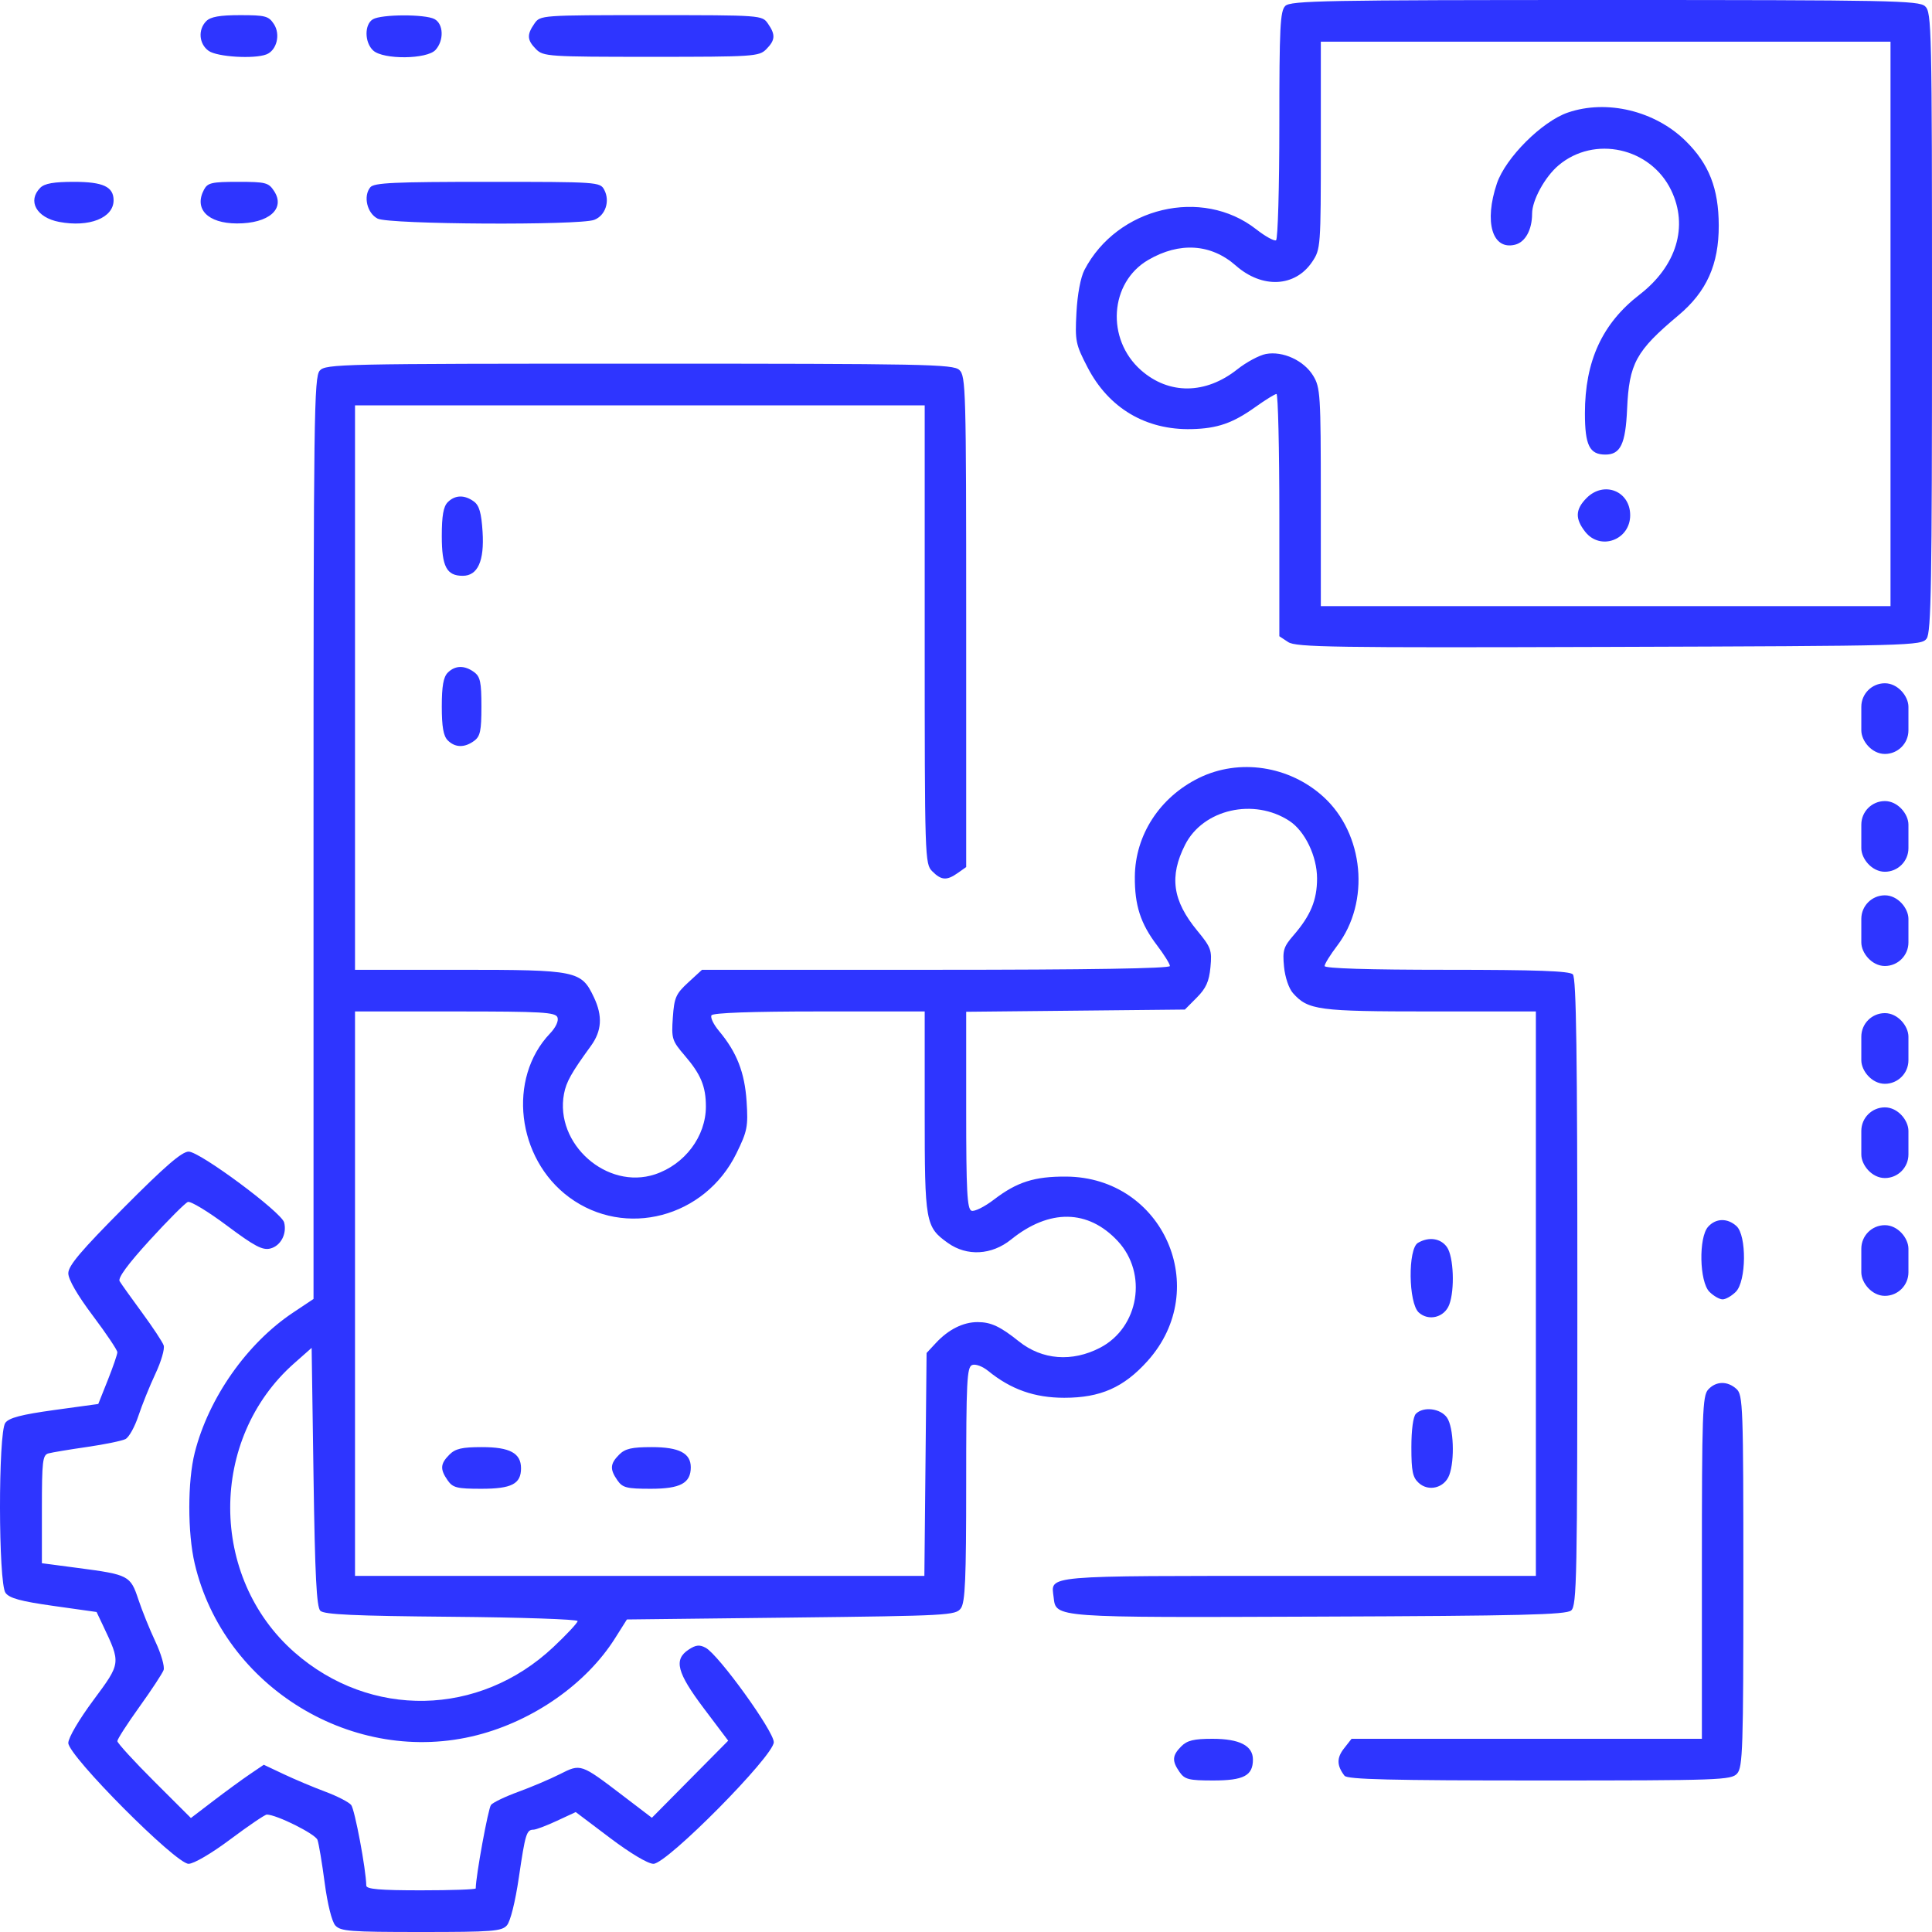 <svg width="82" height="82" viewBox="0 0 82 82" fill="none" xmlns="http://www.w3.org/2000/svg">
    <rect x="79" y="52" width="2" height="3" rx="1" fill="#2E35FF"/>
    <rect x="79" y="47" width="2" height="3" rx="1" fill="#2E35FF"/>
    <rect x="79" y="43" width="2" height="3" rx="1" fill="#2E35FF"/>
    <rect x="79" y="38" width="2" height="3" rx="1" fill="#2E35FF"/>
    <rect x="79" y="34" width="2" height="3" rx="1" fill="#2E35FF"/>
    <rect x="79" y="29" width="2" height="3" rx="1" fill="#2E35FF"/>
    <path fill-rule="evenodd" clip-rule="evenodd"
          d="M54.55 0.253C54.333 0.471 54.299 1.156 54.299 5.308C54.299 7.949 54.236 10.149 54.16 10.197C54.084 10.244 53.703 10.034 53.314 9.729C51.019 7.934 47.419 8.788 46.027 11.458C45.864 11.772 45.729 12.49 45.688 13.265C45.624 14.476 45.651 14.611 46.159 15.591C47.056 17.323 48.632 18.259 50.576 18.213C51.669 18.187 52.32 17.962 53.277 17.279C53.706 16.972 54.112 16.722 54.178 16.722C54.244 16.722 54.299 19.035 54.299 21.863V27.004L54.675 27.252C55.008 27.471 56.592 27.495 68.298 27.457C81.201 27.415 81.552 27.405 81.773 27.102C81.965 26.838 82 24.745 82 13.661C82 1.146 81.986 0.52 81.707 0.266C81.44 0.023 80.265 0 68.108 0C56.225 0 54.775 0.027 54.55 0.253ZM8.755 0.896C8.394 1.258 8.444 1.87 8.859 2.161C9.221 2.416 10.783 2.511 11.305 2.31C11.745 2.14 11.914 1.464 11.626 1.023C11.402 0.68 11.262 0.643 10.192 0.643C9.328 0.643 8.938 0.712 8.755 0.896ZM15.829 0.817C15.46 1.032 15.468 1.806 15.842 2.146C16.274 2.538 18.125 2.519 18.486 2.118C18.85 1.715 18.826 1.016 18.442 0.81C18.045 0.597 16.197 0.602 15.829 0.817ZM22.683 1.001C22.354 1.473 22.369 1.703 22.754 2.09C23.059 2.397 23.288 2.412 27.638 2.412C31.988 2.412 32.217 2.397 32.522 2.09C32.907 1.703 32.922 1.473 32.593 1.001C32.345 0.645 32.319 0.643 27.638 0.643C22.957 0.643 22.931 0.645 22.683 1.001ZM80.239 13.747V25.726H68.149H56.06L56.059 21.103C56.059 16.75 56.04 16.449 55.736 15.948C55.343 15.301 54.448 14.889 53.73 15.024C53.446 15.078 52.901 15.37 52.519 15.673C51.172 16.743 49.615 16.758 48.428 15.713C46.935 14.396 47.092 11.99 48.734 11.033C50.062 10.258 51.4 10.345 52.453 11.273C53.572 12.259 54.971 12.189 55.694 11.111C56.053 10.575 56.06 10.481 56.06 6.166V1.769H68.149H80.239V13.747ZM66.548 4.776C65.448 5.151 63.902 6.696 63.533 7.786C62.98 9.426 63.337 10.629 64.306 10.385C64.74 10.276 65.027 9.751 65.027 9.067C65.027 8.5 65.57 7.507 66.148 7.019C67.667 5.735 70.056 6.263 70.93 8.076C71.669 9.608 71.159 11.292 69.588 12.505C68.004 13.727 67.269 15.326 67.269 17.543C67.269 18.898 67.465 19.294 68.136 19.294C68.779 19.294 68.993 18.846 69.059 17.365C69.145 15.422 69.432 14.898 71.234 13.387C72.436 12.38 72.954 11.225 72.949 9.567C72.944 7.998 72.536 6.957 71.543 5.981C70.244 4.705 68.201 4.211 66.548 4.776ZM1.709 7.97C1.154 8.528 1.548 9.237 2.514 9.419C3.786 9.659 4.821 9.248 4.821 8.502C4.821 7.926 4.375 7.718 3.139 7.718C2.282 7.718 1.893 7.786 1.709 7.97ZM8.659 8.048C8.222 8.868 8.816 9.48 10.054 9.484C11.408 9.489 12.126 8.864 11.633 8.109C11.399 7.749 11.277 7.718 10.107 7.718C8.988 7.718 8.814 7.757 8.659 8.048ZM15.717 7.949C15.408 8.323 15.579 9.052 16.029 9.279C16.519 9.527 24.589 9.572 25.221 9.331C25.697 9.15 25.901 8.535 25.645 8.054C25.469 7.724 25.372 7.718 20.687 7.718C16.724 7.718 15.876 7.757 15.717 7.949ZM13.572 15.729C13.329 15.999 13.307 17.608 13.307 35.578V55.132L12.437 55.712C10.48 57.016 8.853 59.334 8.266 61.654C7.958 62.867 7.958 65.061 8.264 66.364C9.5 71.629 15.029 74.986 20.255 73.644C22.657 73.027 24.888 71.459 26.103 69.535L26.608 68.735L33.581 68.655C40.249 68.578 40.564 68.561 40.781 68.262C40.966 68.009 41.008 67.019 41.008 62.992C41.008 58.623 41.038 58.021 41.261 57.936C41.404 57.881 41.7 57.99 41.942 58.187C42.907 58.972 43.91 59.326 45.172 59.326C46.71 59.326 47.7 58.887 48.712 57.757C51.457 54.692 49.365 49.964 45.252 49.938C43.908 49.929 43.161 50.167 42.186 50.914C41.785 51.221 41.356 51.434 41.233 51.387C41.048 51.316 41.008 50.556 41.008 47.122V42.943L45.649 42.896L50.29 42.849L50.795 42.341C51.186 41.949 51.318 41.657 51.375 41.053C51.444 40.33 51.403 40.214 50.815 39.5C49.764 38.223 49.619 37.199 50.299 35.855C51.063 34.345 53.223 33.853 54.731 34.846C55.388 35.278 55.9 36.346 55.9 37.284C55.9 38.202 55.627 38.86 54.899 39.7C54.478 40.185 54.431 40.338 54.498 41.028C54.54 41.475 54.702 41.953 54.876 42.149C55.517 42.872 55.943 42.929 60.699 42.929H65.187V54.908V66.886H55.119C44.136 66.886 44.61 66.845 44.72 67.797C44.82 68.667 44.686 68.657 55.995 68.614C64.551 68.582 66.466 68.535 66.684 68.354C66.926 68.152 66.948 67.007 66.948 54.84C66.948 44.715 66.903 41.501 66.756 41.354C66.615 41.212 65.201 41.161 61.392 41.161C58.081 41.161 56.22 41.103 56.22 41.001C56.22 40.914 56.46 40.526 56.753 40.141C58.166 38.283 57.896 35.384 56.165 33.814C54.716 32.5 52.594 32.181 50.886 33.019C49.222 33.837 48.179 35.443 48.166 37.211C48.157 38.425 48.408 39.202 49.109 40.124C49.409 40.519 49.655 40.914 49.655 41.001C49.655 41.105 46.181 41.161 39.725 41.161H29.795L29.209 41.7C28.685 42.182 28.616 42.34 28.557 43.188C28.495 44.085 28.521 44.171 29.062 44.801C29.746 45.597 29.96 46.112 29.96 46.965C29.96 48.232 29.066 49.423 27.8 49.843C25.761 50.518 23.538 48.552 23.938 46.426C24.033 45.919 24.254 45.526 25.079 44.393C25.543 43.755 25.583 43.123 25.209 42.332C24.673 41.198 24.498 41.162 19.512 41.161L15.068 41.161V29.182V17.204H27.158H39.247V26.931C39.247 36.444 39.254 36.666 39.567 36.98C39.953 37.367 40.182 37.383 40.652 37.052L41.008 36.801V26.384C41.008 16.497 40.993 15.954 40.715 15.701C40.448 15.458 39.274 15.435 27.13 15.435C14.455 15.435 13.825 15.449 13.572 15.729ZM67.341 21.136C66.861 21.618 66.844 22.012 67.28 22.569C67.921 23.386 69.19 22.919 69.19 21.867C69.19 20.84 68.075 20.399 67.341 21.136ZM19.003 21.315C18.82 21.499 18.751 21.89 18.751 22.751C18.751 24.05 18.956 24.439 19.64 24.439C20.277 24.439 20.561 23.81 20.482 22.57C20.431 21.766 20.341 21.452 20.113 21.285C19.715 20.993 19.313 21.004 19.003 21.315ZM19.003 28.551C18.82 28.735 18.751 29.125 18.751 29.986C18.751 30.847 18.82 31.238 19.003 31.422C19.315 31.736 19.716 31.744 20.122 31.446C20.383 31.255 20.433 31.02 20.433 29.986C20.433 28.952 20.383 28.718 20.122 28.526C19.716 28.228 19.315 28.237 19.003 28.551ZM23.661 43.18C23.718 43.33 23.59 43.606 23.344 43.864C21.529 45.767 21.927 49.171 24.158 50.817C26.532 52.569 29.919 51.68 31.255 48.955C31.72 48.006 31.757 47.817 31.688 46.75C31.607 45.517 31.272 44.66 30.517 43.758C30.286 43.483 30.142 43.184 30.198 43.093C30.263 42.988 31.903 42.929 34.773 42.929H39.247V47.198C39.247 51.897 39.278 52.073 40.23 52.754C41.038 53.331 42.089 53.274 42.915 52.608C44.539 51.298 46.184 51.323 47.443 52.677C48.722 54.051 48.342 56.343 46.693 57.201C45.505 57.819 44.233 57.721 43.25 56.936C42.451 56.297 42.059 56.114 41.491 56.114C40.881 56.114 40.258 56.425 39.727 56.995L39.327 57.425L39.28 62.156L39.233 66.886H27.151H15.068V54.908V42.929H19.317C23.018 42.929 23.577 42.962 23.661 43.18ZM5.259 51.252C3.437 53.084 2.899 53.72 2.899 54.041C2.899 54.303 3.283 54.968 3.94 55.842C4.512 56.604 4.981 57.302 4.981 57.393C4.981 57.483 4.798 58.014 4.576 58.573L4.171 59.589L2.302 59.846C0.901 60.04 0.382 60.176 0.225 60.391C-0.08 60.811 -0.073 67.184 0.234 67.606C0.4 67.834 0.882 67.965 2.275 68.161L4.099 68.418L4.365 68.979C5.136 70.603 5.139 70.575 3.963 72.162C3.351 72.986 2.899 73.758 2.899 73.977C2.899 74.523 7.459 79.106 8.003 79.106C8.225 79.106 8.975 78.666 9.784 78.061C10.553 77.486 11.246 77.016 11.324 77.016C11.743 77.019 13.386 77.839 13.475 78.09C13.532 78.251 13.669 79.07 13.78 79.91C13.898 80.805 14.084 81.554 14.229 81.719C14.451 81.97 14.841 82 17.871 82C20.9 82 21.291 81.97 21.514 81.719C21.662 81.552 21.869 80.724 22.021 79.69C22.295 77.827 22.346 77.66 22.644 77.657C22.749 77.656 23.195 77.487 23.635 77.282L24.436 76.91L25.891 78.008C26.756 78.661 27.503 79.106 27.734 79.106C28.309 79.106 32.842 74.525 32.842 73.944C32.842 73.475 30.502 70.233 29.95 69.936C29.691 69.797 29.532 69.814 29.229 70.014C28.585 70.438 28.728 70.989 29.877 72.514L30.907 73.88L29.287 75.516L27.668 77.152L26.452 76.225C24.642 74.845 24.655 74.849 23.758 75.303C23.338 75.515 22.545 75.851 21.996 76.051C21.447 76.251 20.927 76.5 20.84 76.605C20.721 76.749 20.192 79.642 20.192 80.15C20.192 80.195 19.148 80.231 17.871 80.231C16.121 80.231 15.548 80.182 15.546 80.03C15.536 79.346 15.057 76.794 14.904 76.608C14.802 76.485 14.311 76.233 13.813 76.047C13.315 75.861 12.522 75.528 12.052 75.306L11.196 74.902L10.61 75.299C10.288 75.517 9.592 76.025 9.064 76.428L8.103 77.162L6.542 75.605C5.683 74.748 4.981 73.98 4.981 73.898C4.981 73.816 5.401 73.163 5.914 72.448C6.428 71.732 6.891 71.028 6.944 70.882C6.996 70.737 6.84 70.194 6.596 69.676C6.353 69.159 6.026 68.351 5.871 67.881C5.538 66.874 5.458 66.832 3.328 66.552L1.778 66.348V64.056C1.778 62.009 1.808 61.755 2.058 61.686C2.213 61.644 2.951 61.521 3.7 61.413C4.448 61.304 5.181 61.154 5.327 61.078C5.474 61.002 5.72 60.56 5.874 60.095C6.028 59.63 6.353 58.825 6.596 58.308C6.84 57.79 6.998 57.248 6.947 57.102C6.897 56.956 6.483 56.331 6.029 55.712C5.574 55.093 5.146 54.493 5.078 54.379C4.995 54.241 5.427 53.653 6.359 52.633C7.132 51.787 7.859 51.059 7.973 51.015C8.088 50.971 8.831 51.42 9.625 52.014C10.804 52.895 11.142 53.074 11.474 52.991C11.914 52.88 12.185 52.367 12.06 51.885C11.946 51.448 8.482 48.878 8.007 48.878C7.72 48.878 7.003 49.498 5.259 51.252ZM72.498 52.067C72.089 52.52 72.127 54.4 72.553 54.828C72.729 55.004 72.981 55.149 73.113 55.149C73.245 55.149 73.497 55.004 73.674 54.828C74.121 54.378 74.14 52.438 73.701 52.039C73.317 51.69 72.827 51.701 72.498 52.067ZM60.183 52.75C59.75 53.003 59.776 55.306 60.217 55.706C60.636 56.087 61.305 55.916 61.51 55.375C61.751 54.739 61.697 53.337 61.415 52.934C61.151 52.555 60.646 52.48 60.183 52.75ZM13.595 68.366C13.755 68.527 15.03 68.585 19.159 68.621C22.105 68.646 24.516 68.728 24.516 68.803C24.516 68.878 24.05 69.377 23.481 69.912C20.336 72.866 15.717 72.957 12.497 70.129C8.868 66.941 8.861 61.069 12.482 57.866L13.227 57.208L13.307 62.682C13.368 66.87 13.436 68.206 13.595 68.366ZM72.498 58.98C72.259 59.245 72.233 60.005 72.233 66.537V73.8H64.798H57.364L57.041 74.212C56.728 74.612 56.735 74.939 57.065 75.368C57.185 75.524 59.034 75.569 65.342 75.569C73.007 75.569 73.479 75.552 73.729 75.275C73.968 75.009 73.994 74.207 73.994 67.1C73.994 59.669 73.977 59.203 73.701 58.952C73.317 58.603 72.827 58.615 72.498 58.98ZM60.095 60.005C59.979 60.121 59.903 60.685 59.903 61.427C59.903 62.444 59.957 62.705 60.217 62.941C60.636 63.323 61.305 63.152 61.51 62.611C61.751 61.974 61.697 60.573 61.415 60.169C61.14 59.775 60.414 59.685 60.095 60.005ZM19.072 61.741C18.686 62.128 18.671 62.359 19 62.831C19.22 63.145 19.392 63.188 20.43 63.188C21.716 63.188 22.114 62.983 22.114 62.317C22.114 61.677 21.64 61.42 20.46 61.42C19.605 61.42 19.328 61.484 19.072 61.741ZM26.277 61.741C25.892 62.128 25.877 62.359 26.206 62.831C26.425 63.145 26.598 63.188 27.622 63.188C28.875 63.188 29.319 62.95 29.319 62.276C29.319 61.677 28.822 61.42 27.666 61.42C26.811 61.42 26.533 61.484 26.277 61.741ZM50.135 74.122C49.75 74.509 49.735 74.739 50.065 75.211C50.284 75.525 50.456 75.569 51.494 75.569C52.788 75.569 53.178 75.363 53.178 74.682C53.178 74.092 52.609 73.8 51.461 73.8C50.669 73.8 50.388 73.868 50.135 74.122Z"
          fill="#2E35FF"/>
</svg>
